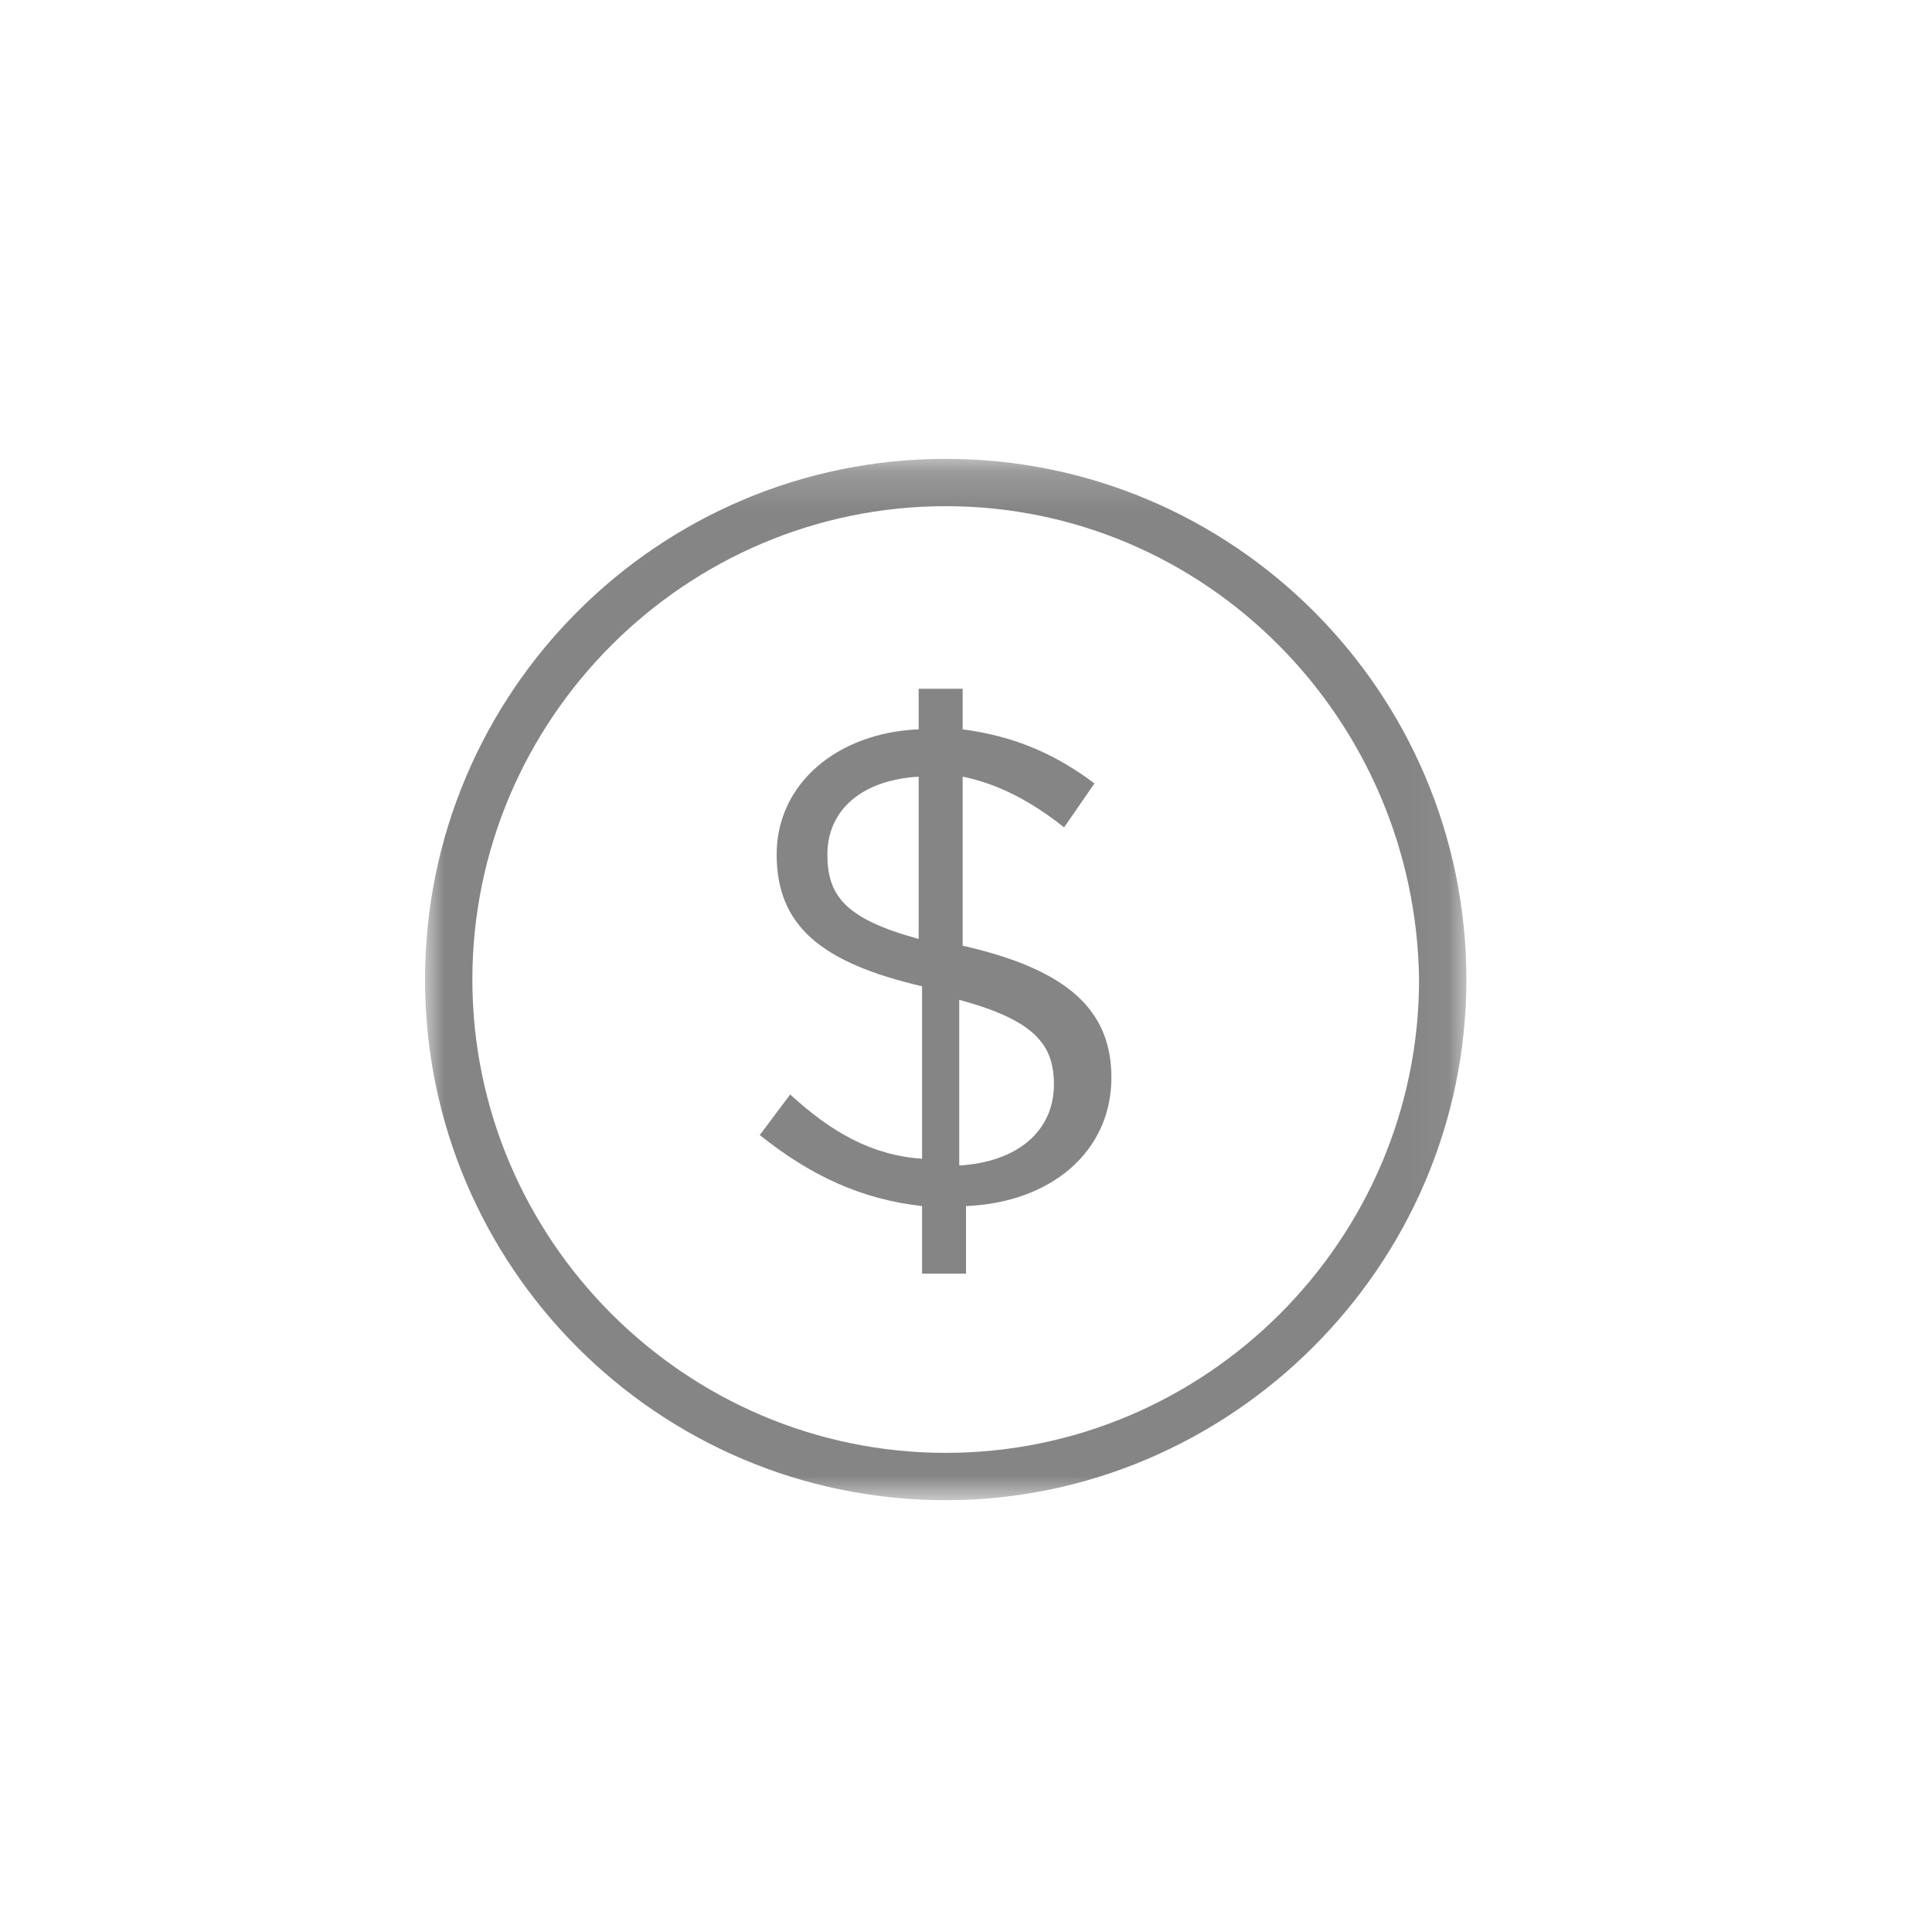 <?xml version="1.0" encoding="UTF-8"?>
<svg width="50px" height="50px" viewBox="0 0 50 50" version="1.1" xmlns="http://www.w3.org/2000/svg" xmlns:xlink="http://www.w3.org/1999/xlink">
    <title>Saving</title>
    <defs>
        <polygon id="path-1" points="0 0.175 26.95 0.175 26.95 27.125 0 27.125"></polygon>
    </defs>
    <g id="Saving" stroke="none" stroke-width="1" fill="none" fill-rule="evenodd" transform="translate(0, 0)">
        <g transform="translate(11, 11)">
            <g id="Group-3" transform="translate(0, 0.7)">
                <mask id="mask-2" fill="white">
                    <use xlink:href="#path-1"></use>
                </mask>
                <g id="Clip-2"></g>
                <path d="M13.475,1.4 C6.738,1.4 1.225,6.912 1.225,13.65 C1.225,20.387 6.738,25.9 13.475,25.9 C20.213,25.9 25.725,20.387 25.725,13.65 C25.638,6.912 20.213,1.4 13.475,1.4 M13.475,27.125 C6.038,27.125 0,21.087 0,13.65 C0,6.213 6.038,0.175 13.475,0.175 C20.913,0.175 26.95,6.213 26.95,13.65 C26.95,21.087 20.825,27.125 13.475,27.125" id="Fill-1" fill="#858585" mask="url(#mask-2)"></path>
            </g>
            <path d="M13.825,14.875 L13.825,19.163 C15.313,19.075 16.275,18.288 16.275,17.063 C16.275,16.013 15.75,15.4 13.825,14.875 L13.825,14.875 Z M12.775,13.3 L12.775,9.1 C11.288,9.188 10.413,9.975 10.413,11.113 C10.413,12.163 10.85,12.775 12.775,13.3 L12.775,13.3 Z M16.538,10.413 C15.663,9.713 14.788,9.275 13.913,9.1 L13.913,13.475 C16.625,14.088 17.763,15.138 17.763,16.888 C17.763,18.813 16.188,20.125 14,20.213 L14,21.963 L12.863,21.963 L12.863,20.213 C11.288,20.038 9.975,19.425 8.663,18.375 L9.45,17.325 C10.5,18.288 11.55,18.9 12.863,18.988 L12.863,14.525 C10.238,13.913 9.1,12.95 9.1,11.113 C9.1,9.275 10.675,7.963 12.775,7.875 L12.775,6.825 L13.913,6.825 L13.913,7.875 C15.225,8.05 16.275,8.488 17.325,9.275 L16.538,10.413 Z" id="Fill-4" fill="#858585"></path>
        </g>
    </g>
</svg>